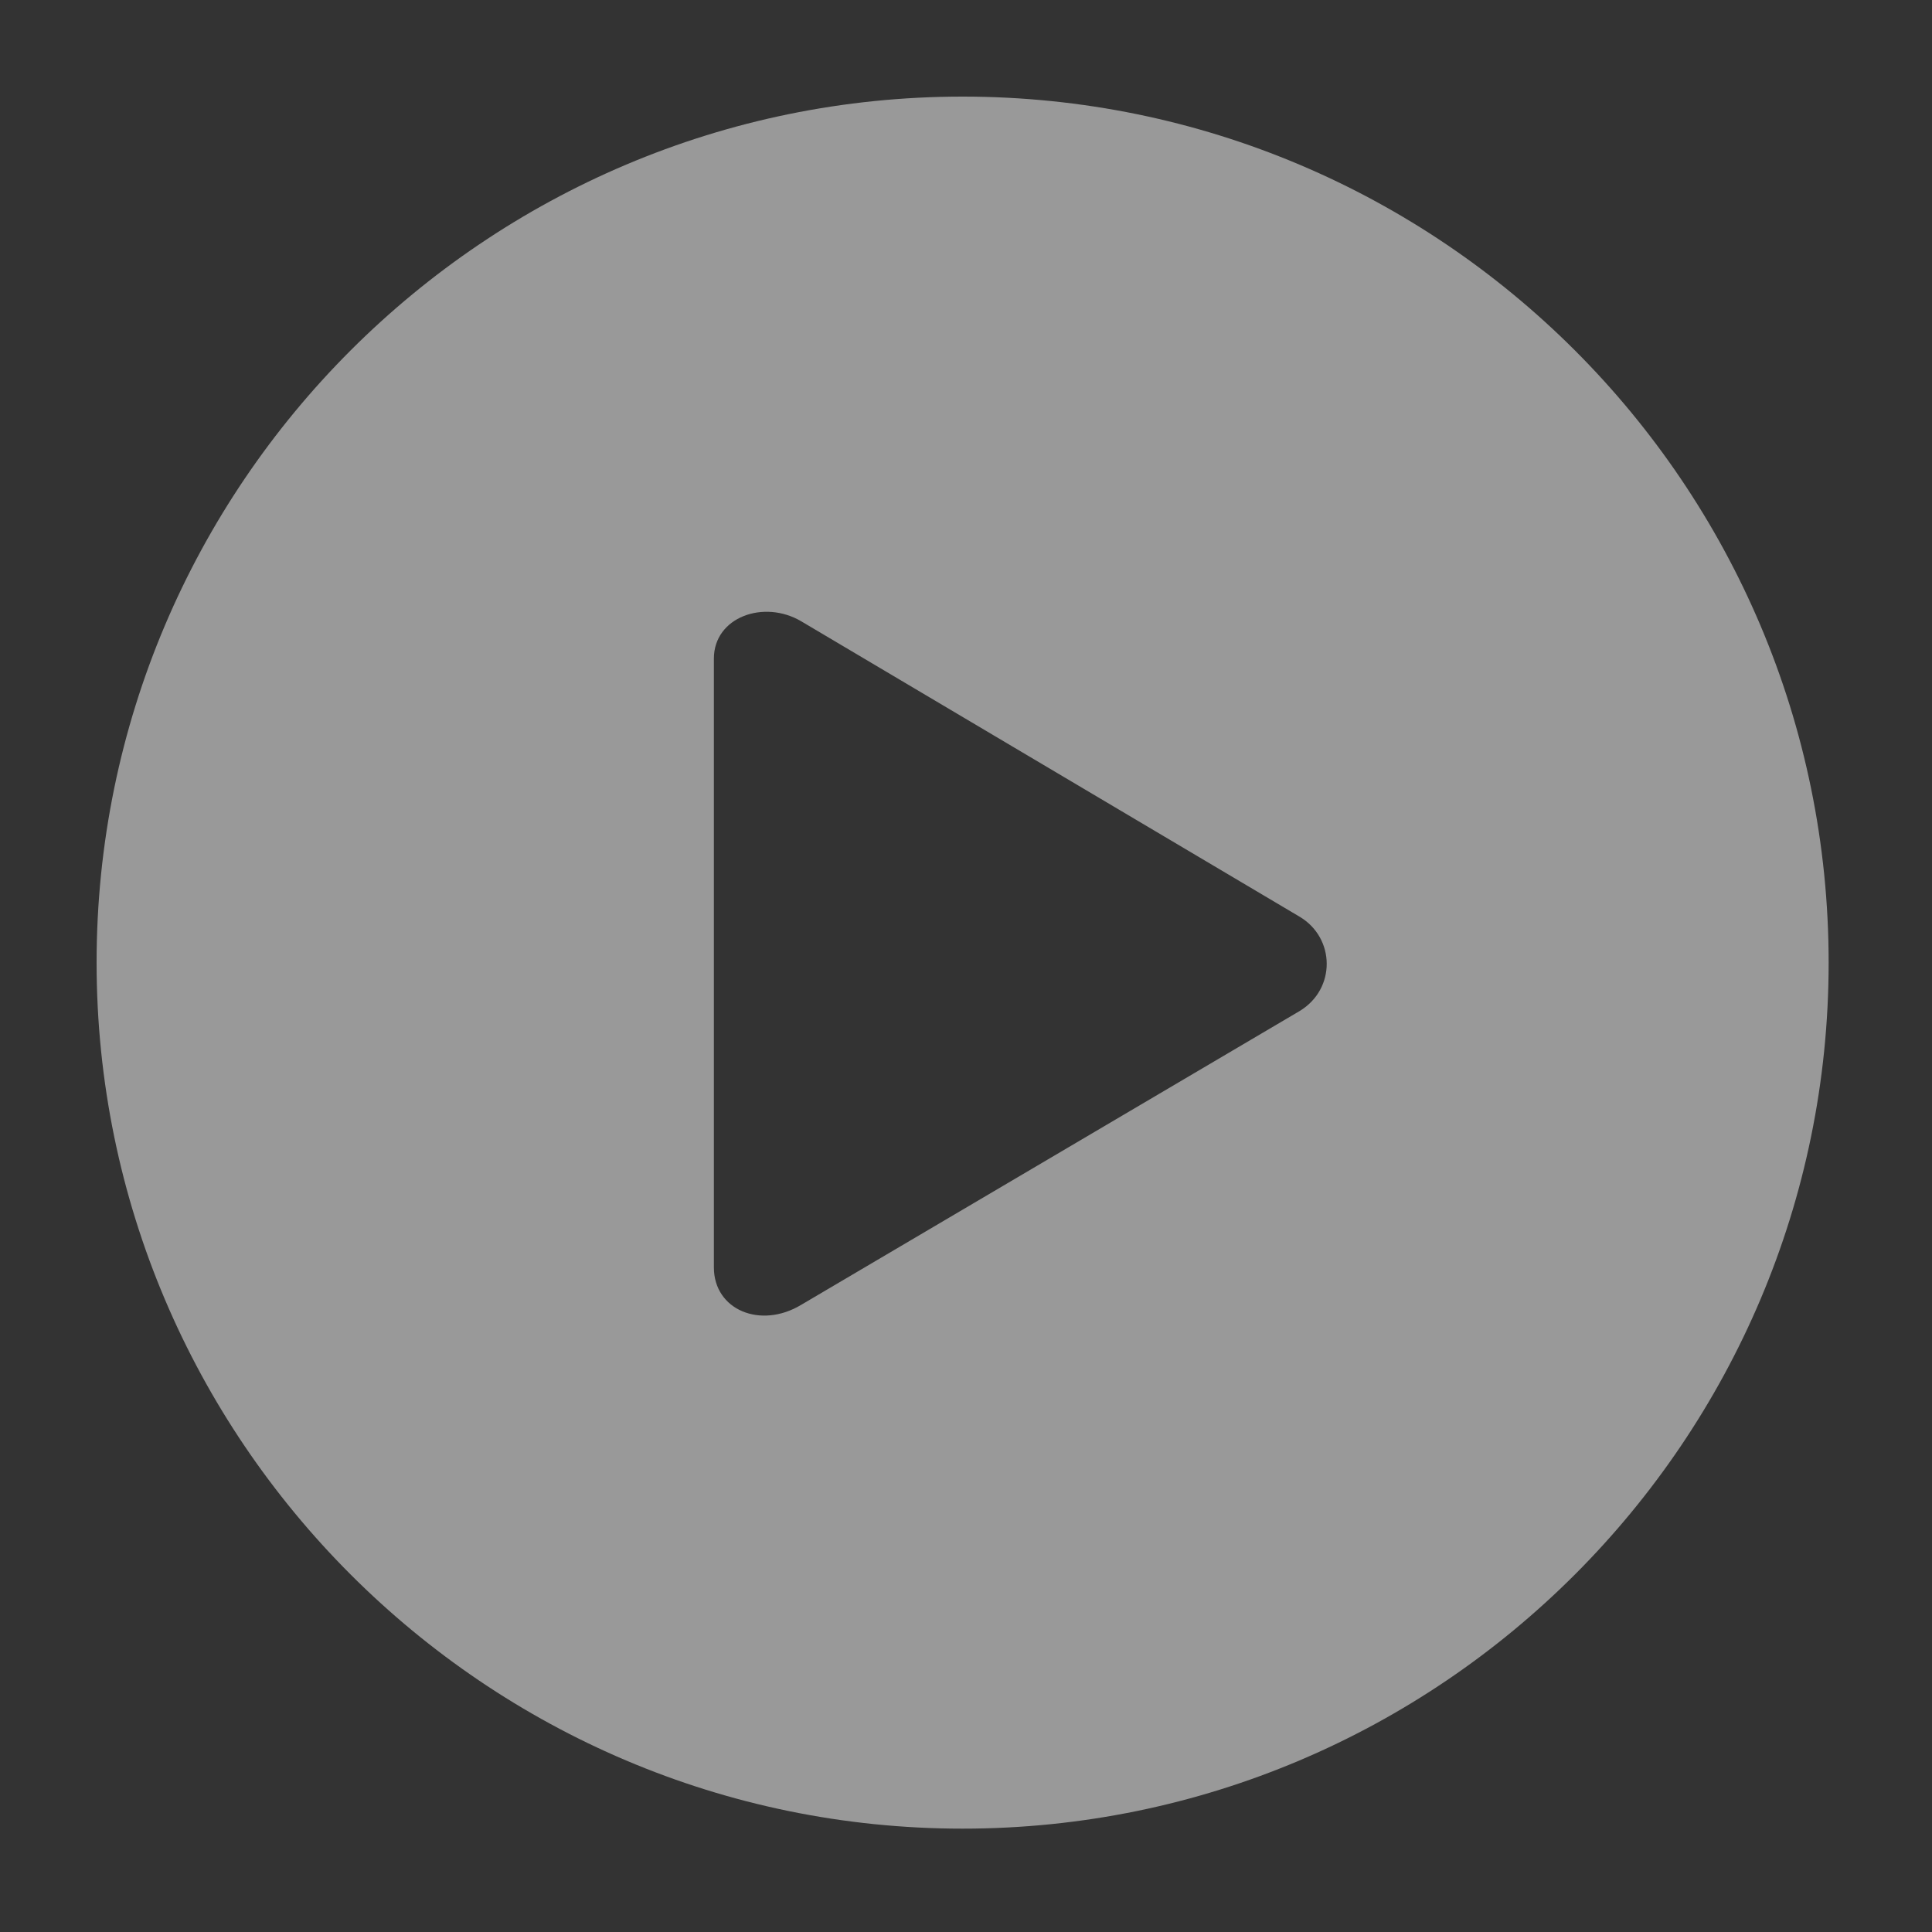 <svg width="20" height="20" viewBox="0 0 20 20" fill="none" xmlns="http://www.w3.org/2000/svg">
<rect x="0" y="0" width="20" height="20" fill="#333333" stroke="none"/>
<path opacity="0.5" d="M9.965 18.93C5.025 18.93 1 14.904 1 9.965C1 5.017 5.025 1 9.965 1C14.913 1 18.93 5.017 18.93 9.965C18.93 14.904 14.913 18.93 9.965 18.93ZM8.295 13.507L13.454 10.466C13.832 10.237 13.823 9.71 13.454 9.49L8.295 6.432C7.908 6.203 7.39 6.388 7.39 6.818V13.12C7.39 13.56 7.873 13.762 8.295 13.507Z" fill="white" style="fill:white;fill-opacity:1;"/>
</svg>
